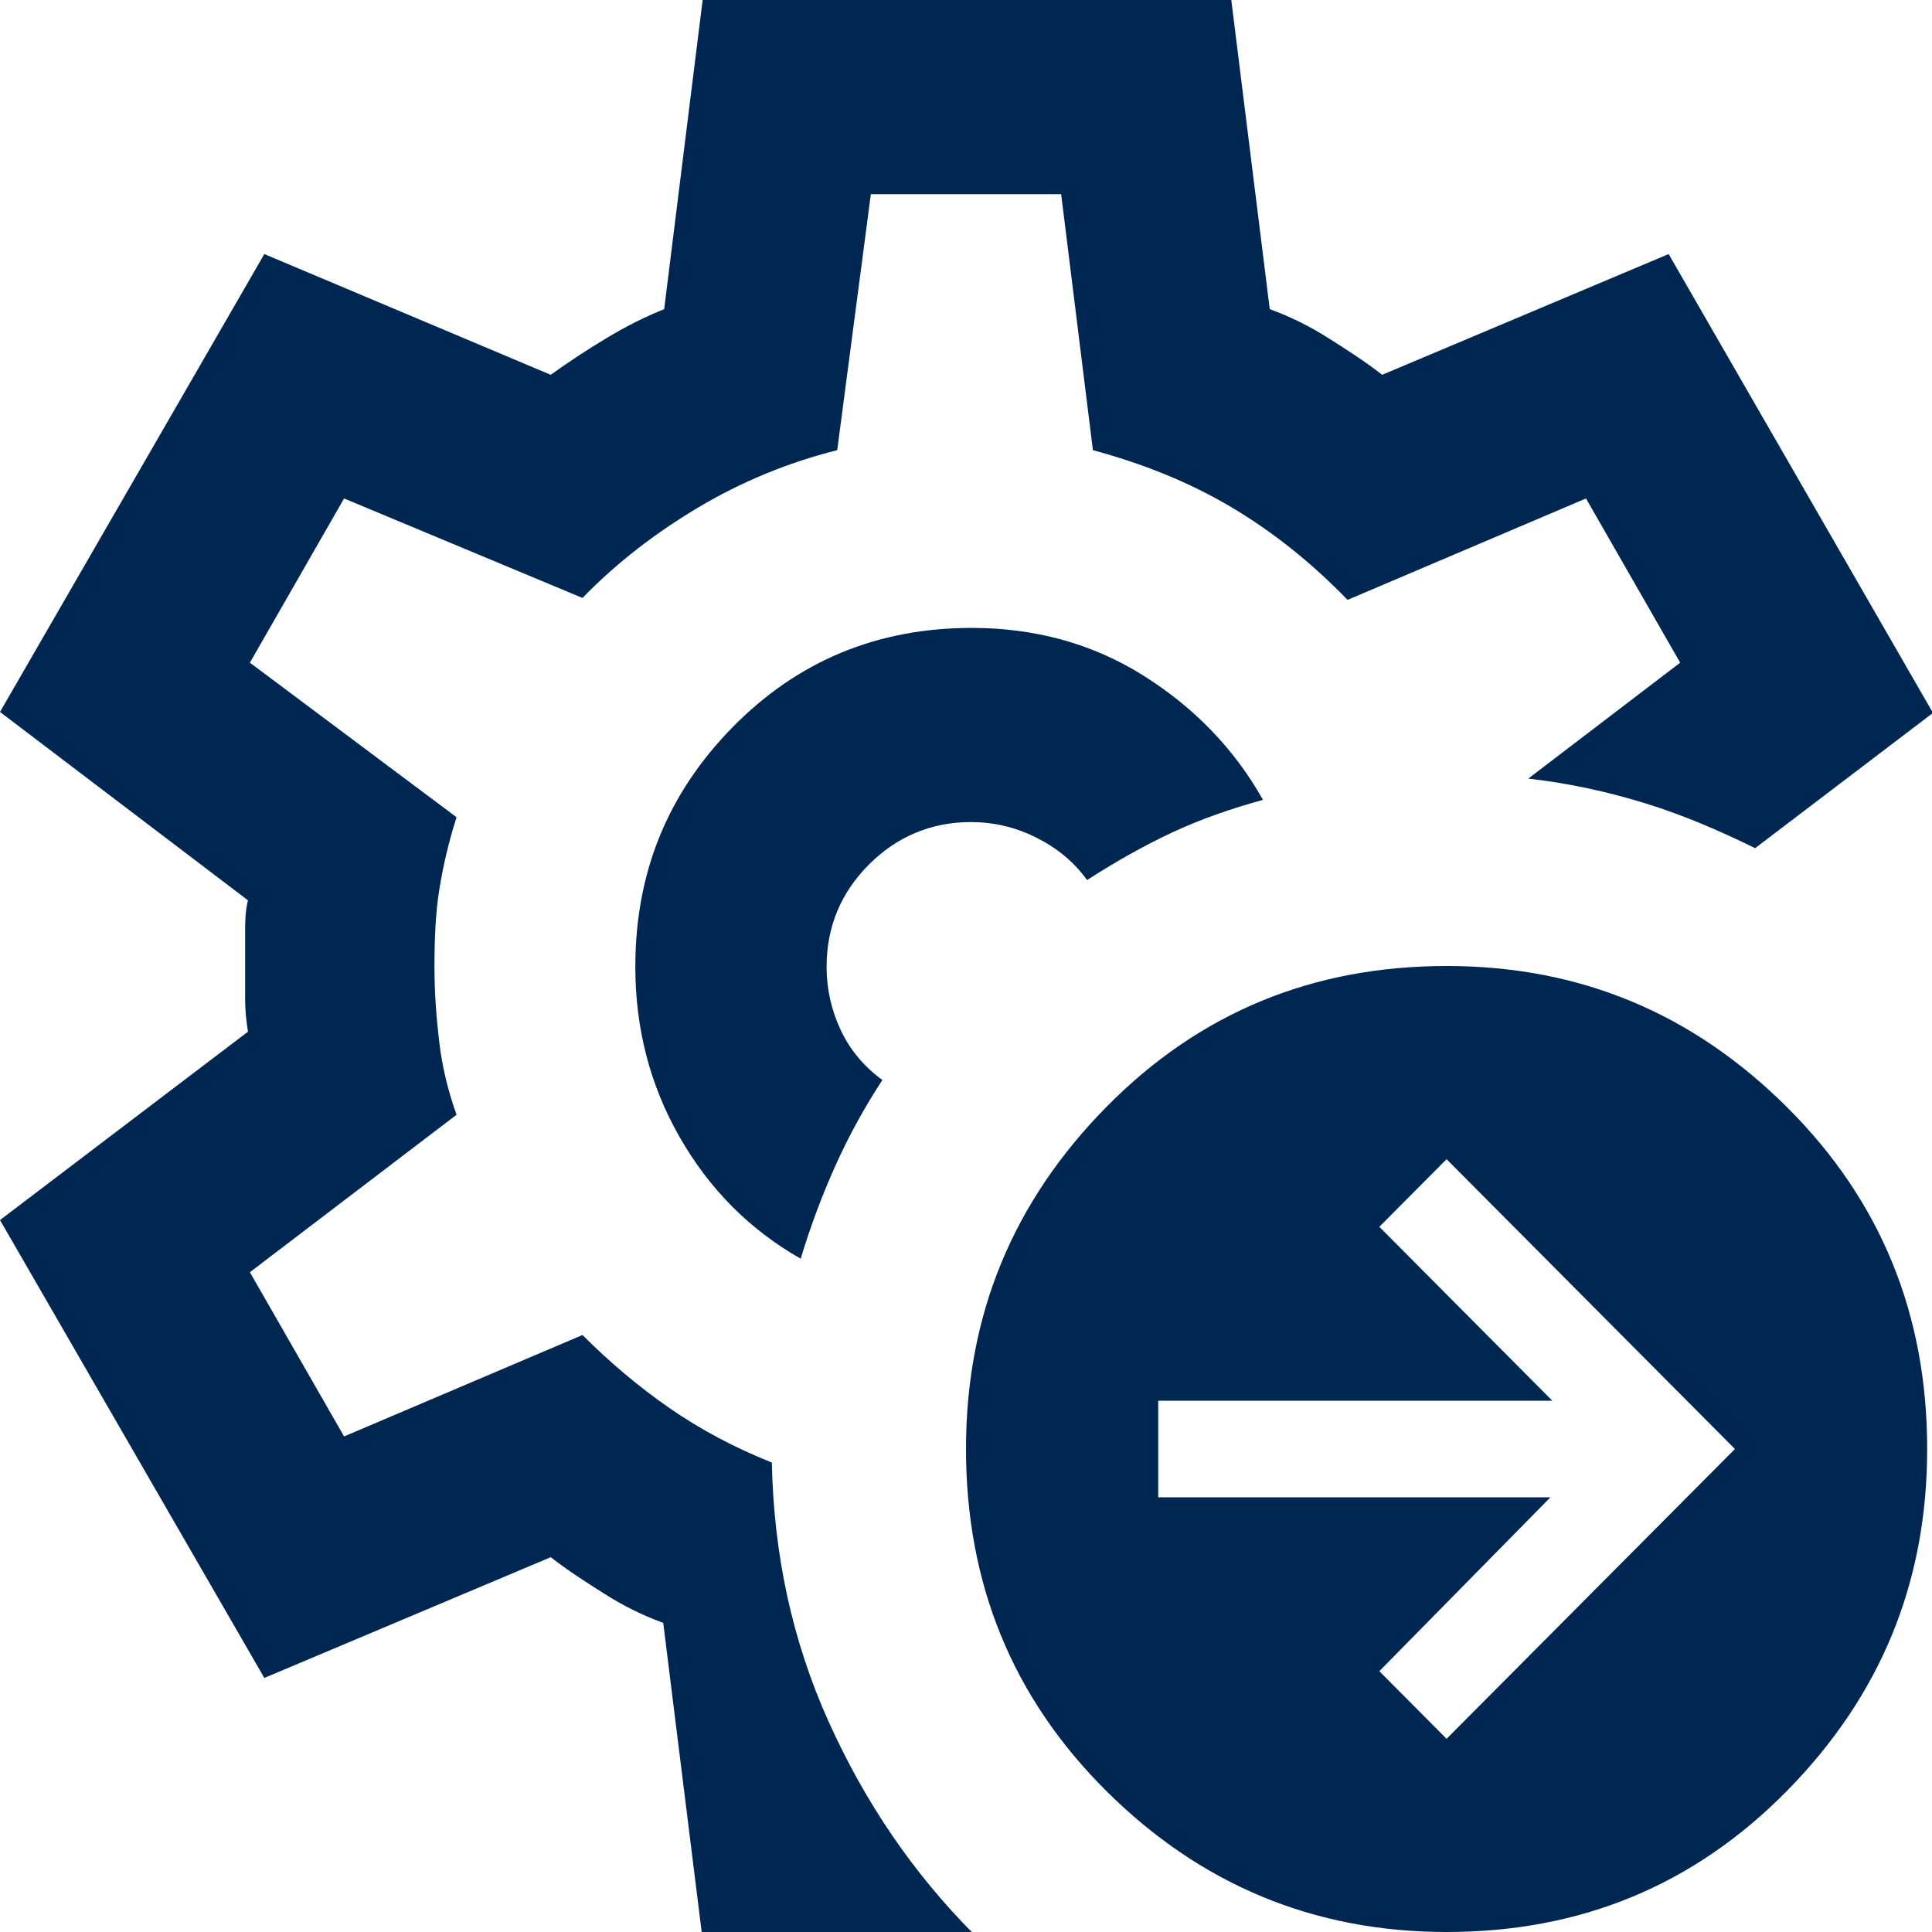 <svg width="32" height="32" viewBox="0 0 32 32" fill="none" xmlns="http://www.w3.org/2000/svg">
<path d="M11.622 32L10.985 26.88C10.635 26.752 10.316 26.592 10.014 26.4C9.711 26.208 9.409 26.016 9.122 25.792L4.378 27.792L0 20.208L4.107 17.088C4.076 16.896 4.06 16.72 4.06 16.544V15.456C4.06 15.28 4.06 15.104 4.107 14.912L0 11.792L4.378 4.208L9.122 6.208C9.409 6 9.727 5.792 10.046 5.6C10.364 5.408 10.683 5.248 11.001 5.12L11.638 0H20.394L21.031 5.12C21.381 5.248 21.7 5.408 22.002 5.6C22.305 5.792 22.607 5.984 22.893 6.208L27.638 4.208L32.016 11.808L29.071 14.048C28.482 13.76 27.892 13.504 27.272 13.312C26.651 13.12 26.014 12.976 25.313 12.896L27.829 10.976L26.269 8.256L22.32 9.936C21.731 9.328 21.095 8.816 20.394 8.4C19.694 7.984 18.929 7.68 18.102 7.456L17.576 3.216H14.424L13.867 7.456C13.039 7.664 12.275 7.984 11.574 8.4C10.874 8.816 10.221 9.312 9.648 9.904L5.699 8.256L4.139 10.976L7.562 13.536C7.435 13.936 7.339 14.336 7.276 14.736C7.212 15.136 7.196 15.568 7.196 16.016C7.196 16.448 7.228 16.864 7.276 17.264C7.323 17.664 7.419 18.064 7.562 18.464L4.139 21.072L5.699 23.792L9.648 22.112C10.094 22.56 10.587 22.976 11.097 23.328C11.606 23.68 12.179 23.984 12.784 24.224C12.816 25.744 13.118 27.168 13.723 28.512C14.328 29.856 15.124 31.024 16.127 32.032H11.59L11.622 32ZM13.262 20.848C13.421 20.32 13.612 19.808 13.835 19.312C14.058 18.816 14.312 18.352 14.615 17.888C14.328 17.68 14.09 17.408 13.93 17.072C13.771 16.736 13.691 16.384 13.691 16.016C13.691 15.344 13.93 14.784 14.392 14.32C14.854 13.856 15.427 13.616 16.08 13.616C16.446 13.616 16.812 13.696 17.162 13.872C17.512 14.048 17.783 14.272 18.006 14.576C18.452 14.288 18.929 14.016 19.407 13.792C19.885 13.568 20.394 13.392 20.919 13.248C20.442 12.4 19.773 11.712 18.929 11.184C18.086 10.656 17.13 10.4 16.096 10.4C14.535 10.4 13.214 10.944 12.131 12.048C11.049 13.152 10.523 14.464 10.523 16.016C10.523 17.024 10.762 17.968 11.256 18.832C11.749 19.696 12.418 20.368 13.262 20.848ZM23.96 28.8L28.736 24L23.96 19.2L22.846 20.32L25.711 23.2H19.184V24.8H25.68L22.846 27.68L23.96 28.8ZM23.96 32C21.763 32 19.885 31.216 18.324 29.664C16.764 28.112 16 26.224 16 24C16 21.776 16.78 19.904 18.324 18.336C19.869 16.768 21.747 16 23.96 16C26.173 16 28.036 16.784 29.596 18.336C31.156 19.888 31.92 21.776 31.92 24C31.92 26.224 31.14 28.096 29.596 29.664C28.052 31.232 26.173 32 23.96 32Z" fill="#002751"/>
</svg>
